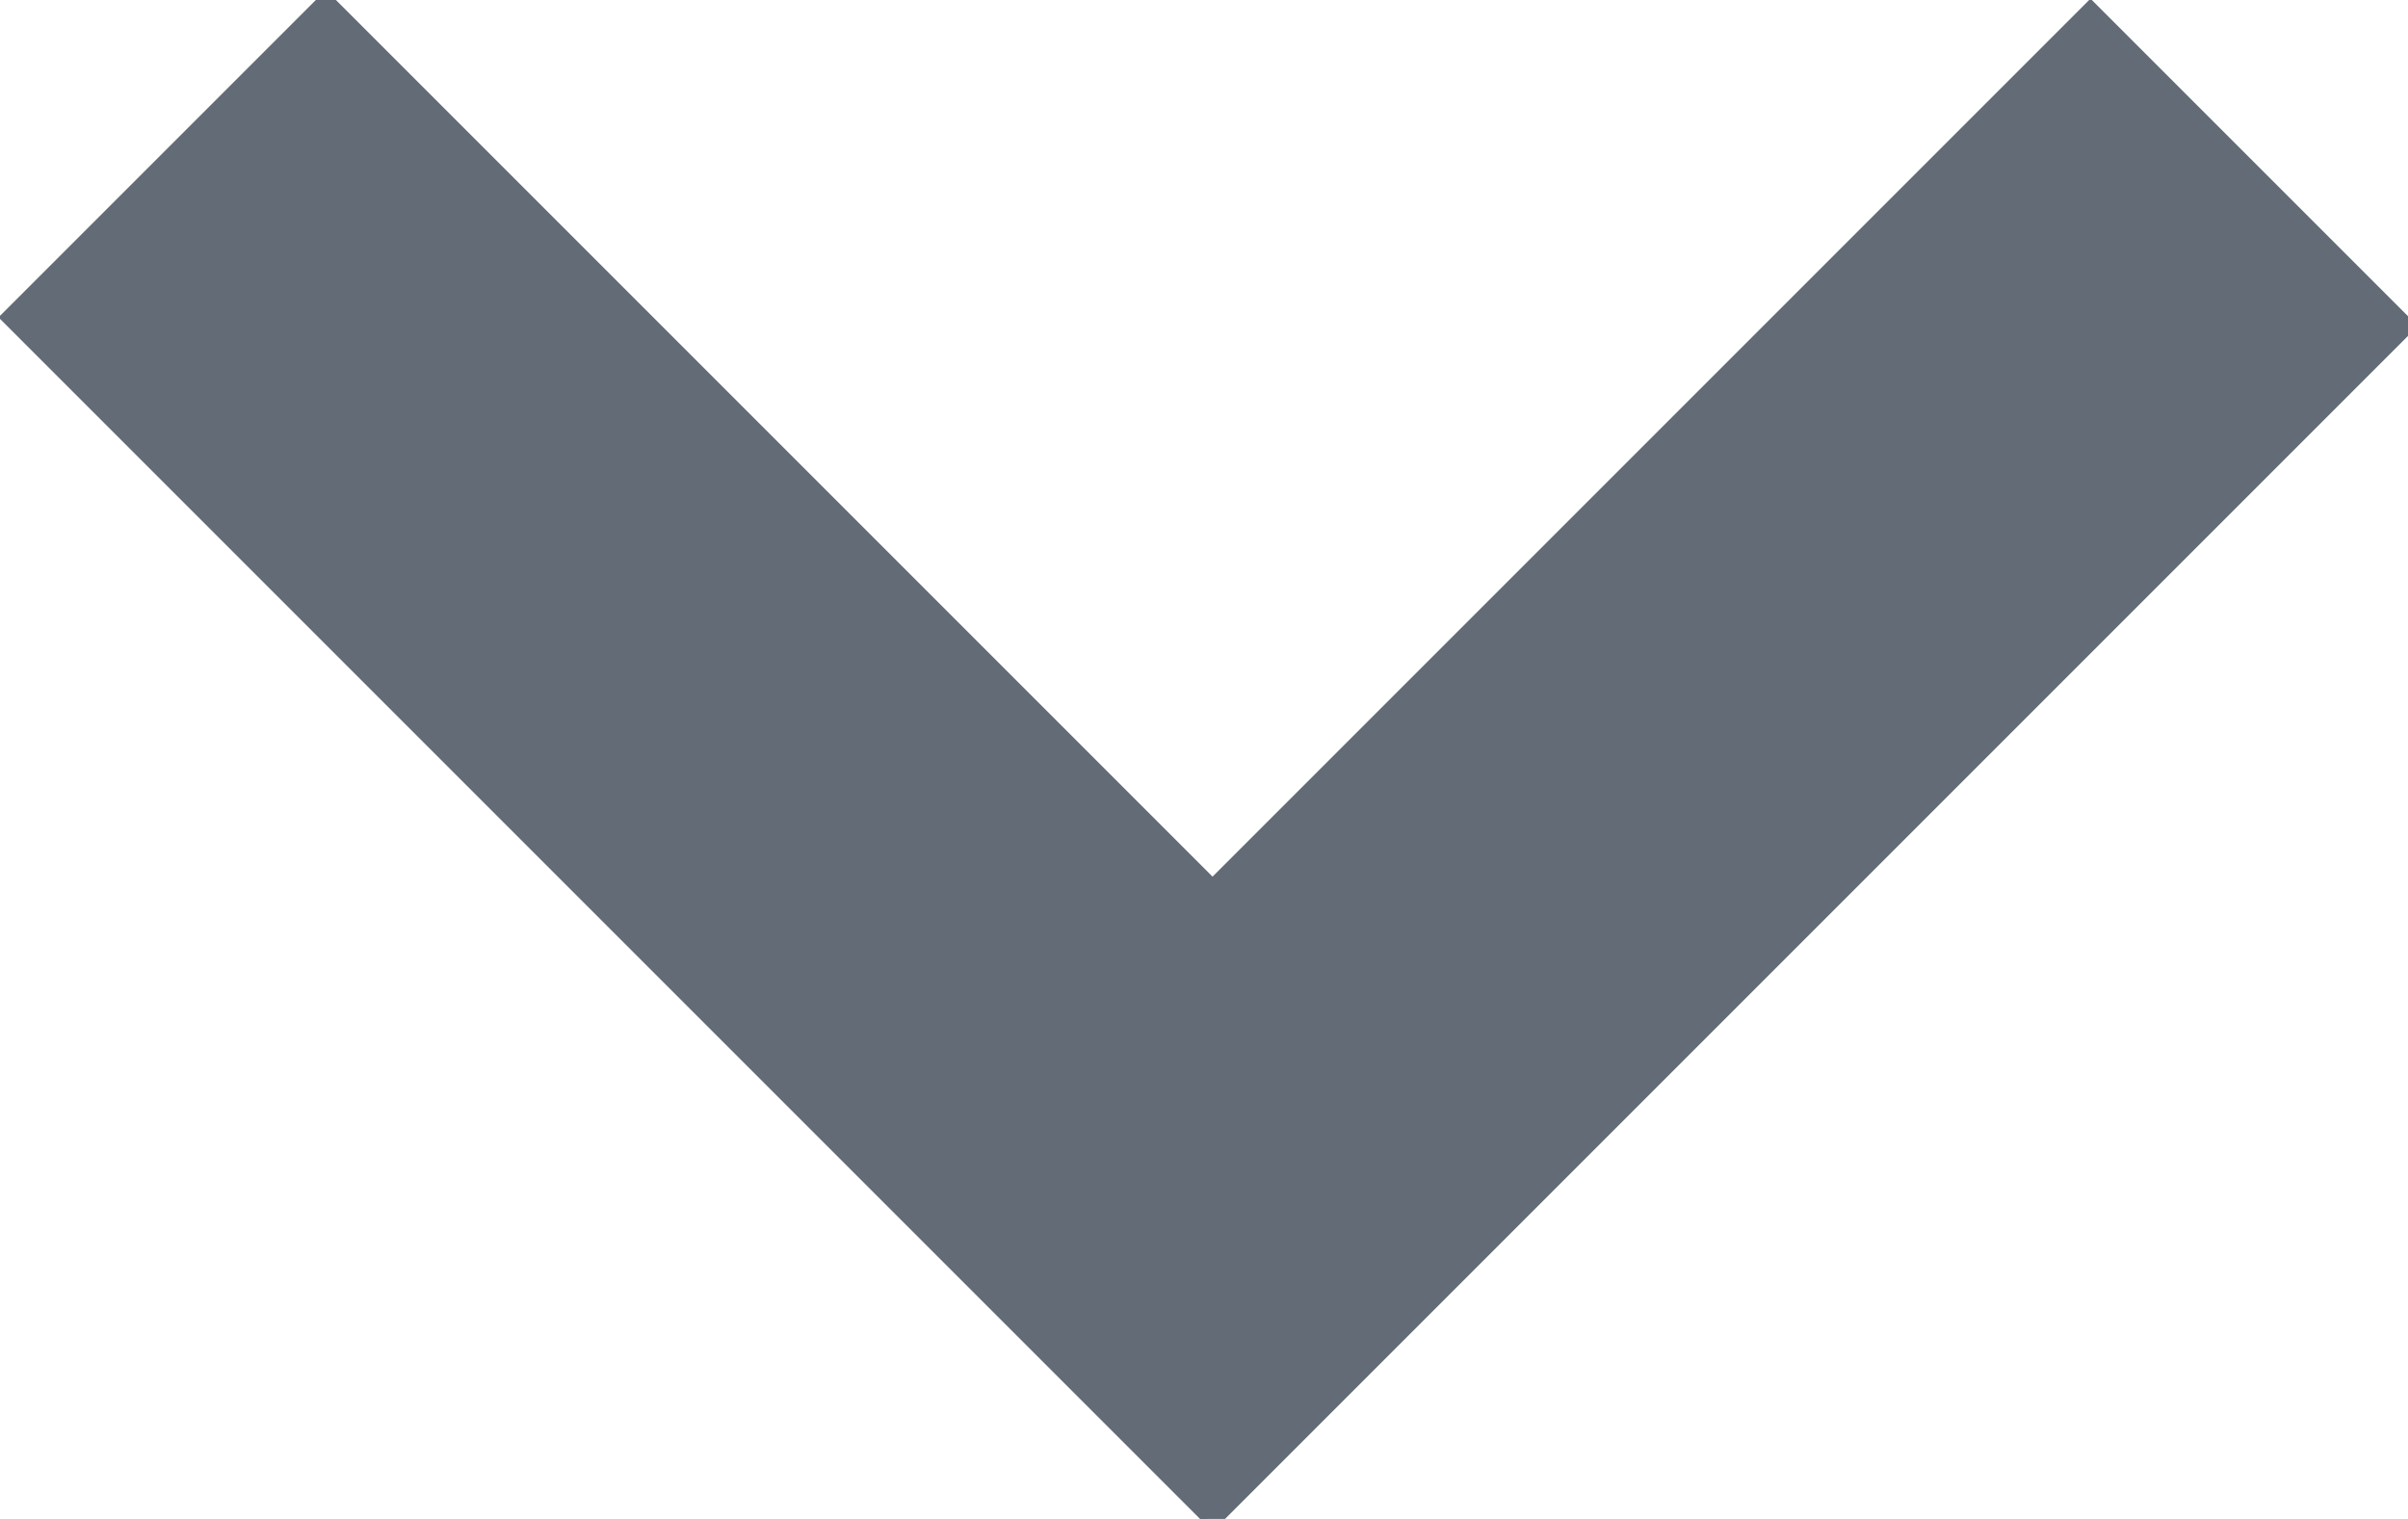 <?xml version="1.0" encoding="utf-8"?>
<!-- Generator: Adobe Illustrator 24.1.1, SVG Export Plug-In . SVG Version: 6.00 Build 0)  -->
<svg version="1.1" id="Слой_1" xmlns="http://www.w3.org/2000/svg" xmlns:xlink="http://www.w3.org/1999/xlink" x="0px" y="0px"
	 viewBox="0 0 13 8.2" style="enable-background:new 0 0 13 8.2;" xml:space="preserve">
<style type="text/css">
	.st0{fill:#636C76;}
</style>
<rect x="2.9" y="-0.5" transform="matrix(0.707 -0.707 0.707 0.707 -1.705 4.117)" class="st0" width="2.5" height="9.2"/>
<rect x="4.3" y="2.9" transform="matrix(0.707 -0.707 0.707 0.707 -0.309 7.487)" class="st0" width="9.2" height="2.5"/>
</svg>
